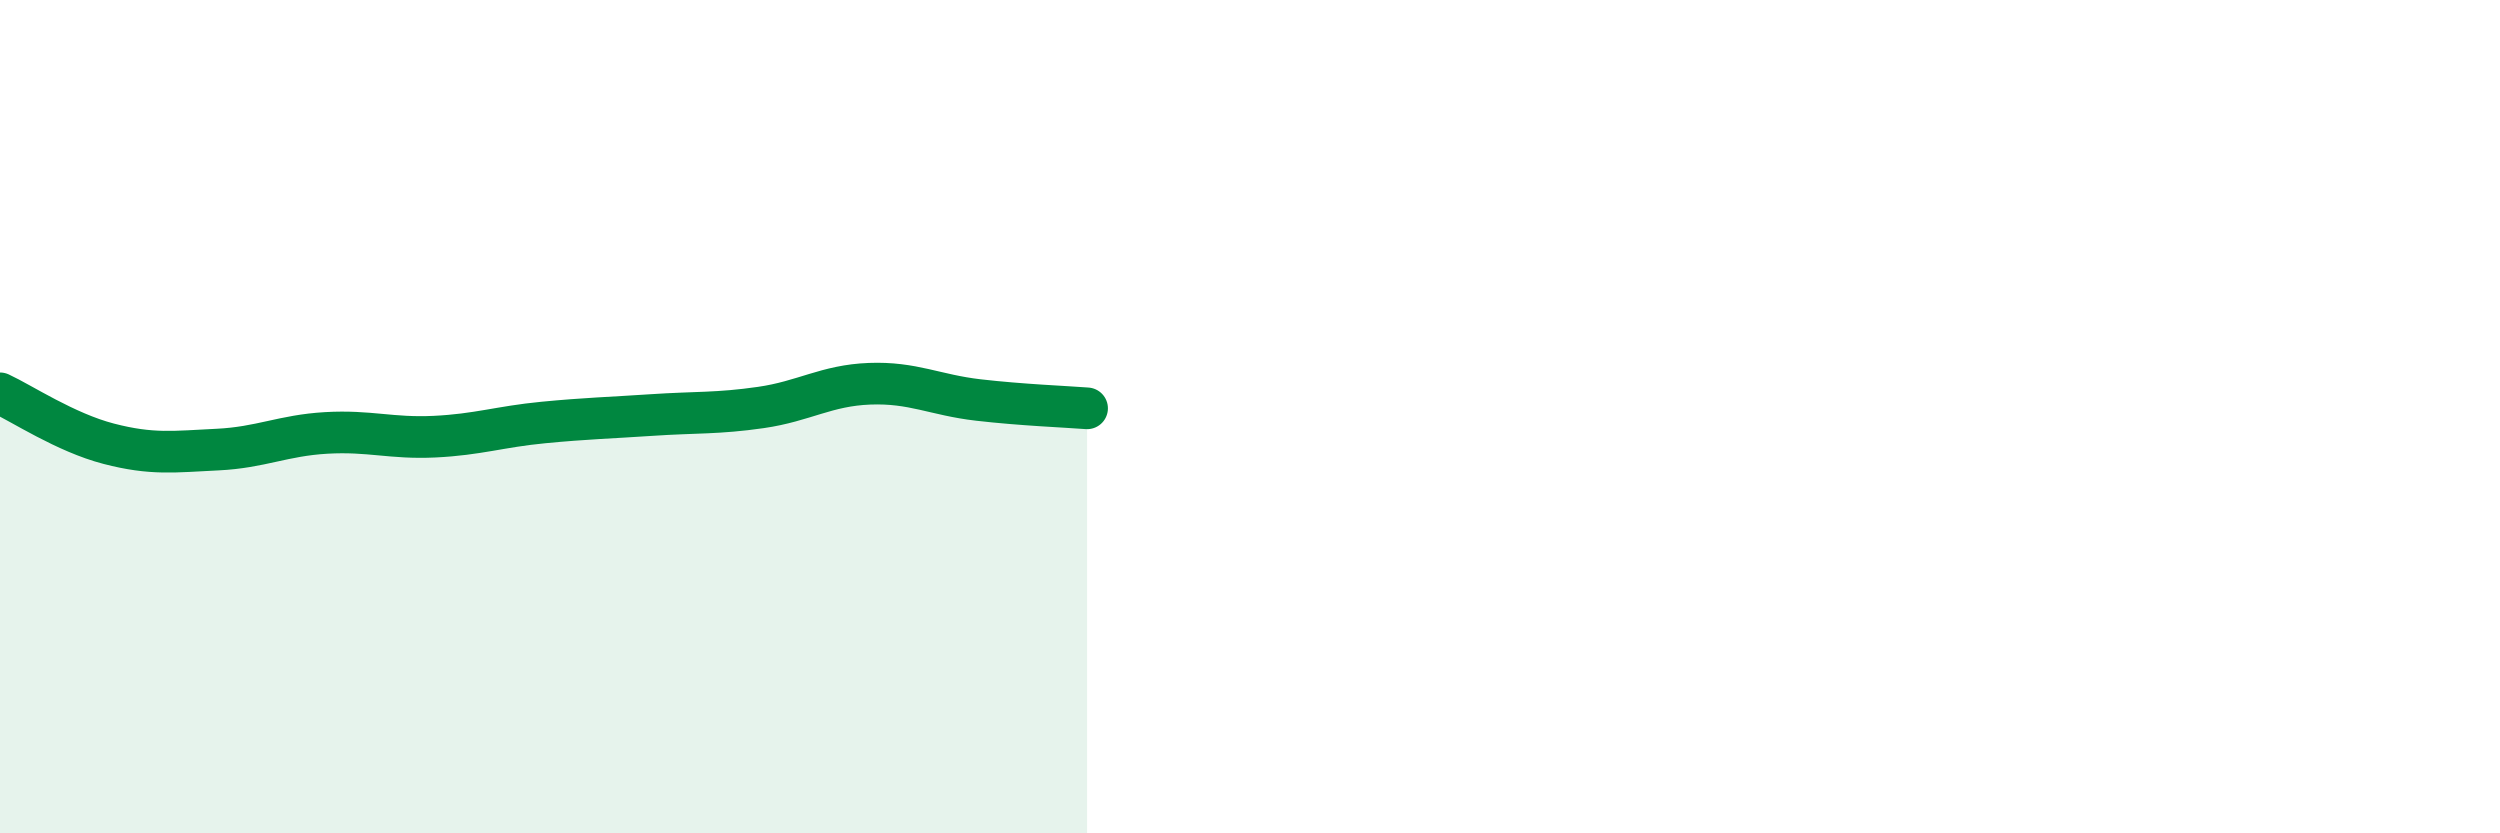 
    <svg width="60" height="20" viewBox="0 0 60 20" xmlns="http://www.w3.org/2000/svg">
      <path
        d="M 0,9.44 C 0.52,9.68 1.57,10.38 2.61,10.65 C 3.65,10.92 4.18,10.84 5.22,10.79 C 6.26,10.74 6.79,10.45 7.83,10.39 C 8.87,10.33 9.39,10.53 10.43,10.48 C 11.47,10.43 12,10.24 13.04,10.14 C 14.08,10.04 14.61,10.03 15.65,9.96 C 16.69,9.89 17.22,9.93 18.26,9.78 C 19.3,9.63 19.83,9.25 20.87,9.21 C 21.91,9.17 22.44,9.48 23.48,9.6 C 24.52,9.72 25.57,9.76 26.09,9.8L26.09 20L0 20Z"
        fill="#008740"
        opacity="0.1"
        stroke-linecap="round"
        stroke-linejoin="round"
      />
      <path
        d="M 0,9.44 C 0.52,9.68 1.57,10.38 2.61,10.65 C 3.65,10.92 4.18,10.84 5.22,10.79 C 6.26,10.74 6.79,10.45 7.83,10.39 C 8.87,10.33 9.39,10.53 10.43,10.48 C 11.47,10.43 12,10.24 13.04,10.14 C 14.08,10.04 14.61,10.03 15.65,9.96 C 16.69,9.89 17.22,9.93 18.26,9.78 C 19.3,9.63 19.83,9.25 20.87,9.21 C 21.91,9.17 22.44,9.48 23.48,9.6 C 24.52,9.72 25.57,9.76 26.09,9.8"
        stroke="#008740"
        stroke-width="1"
        fill="none"
        stroke-linecap="round"
        stroke-linejoin="round"
      />
    </svg>
  